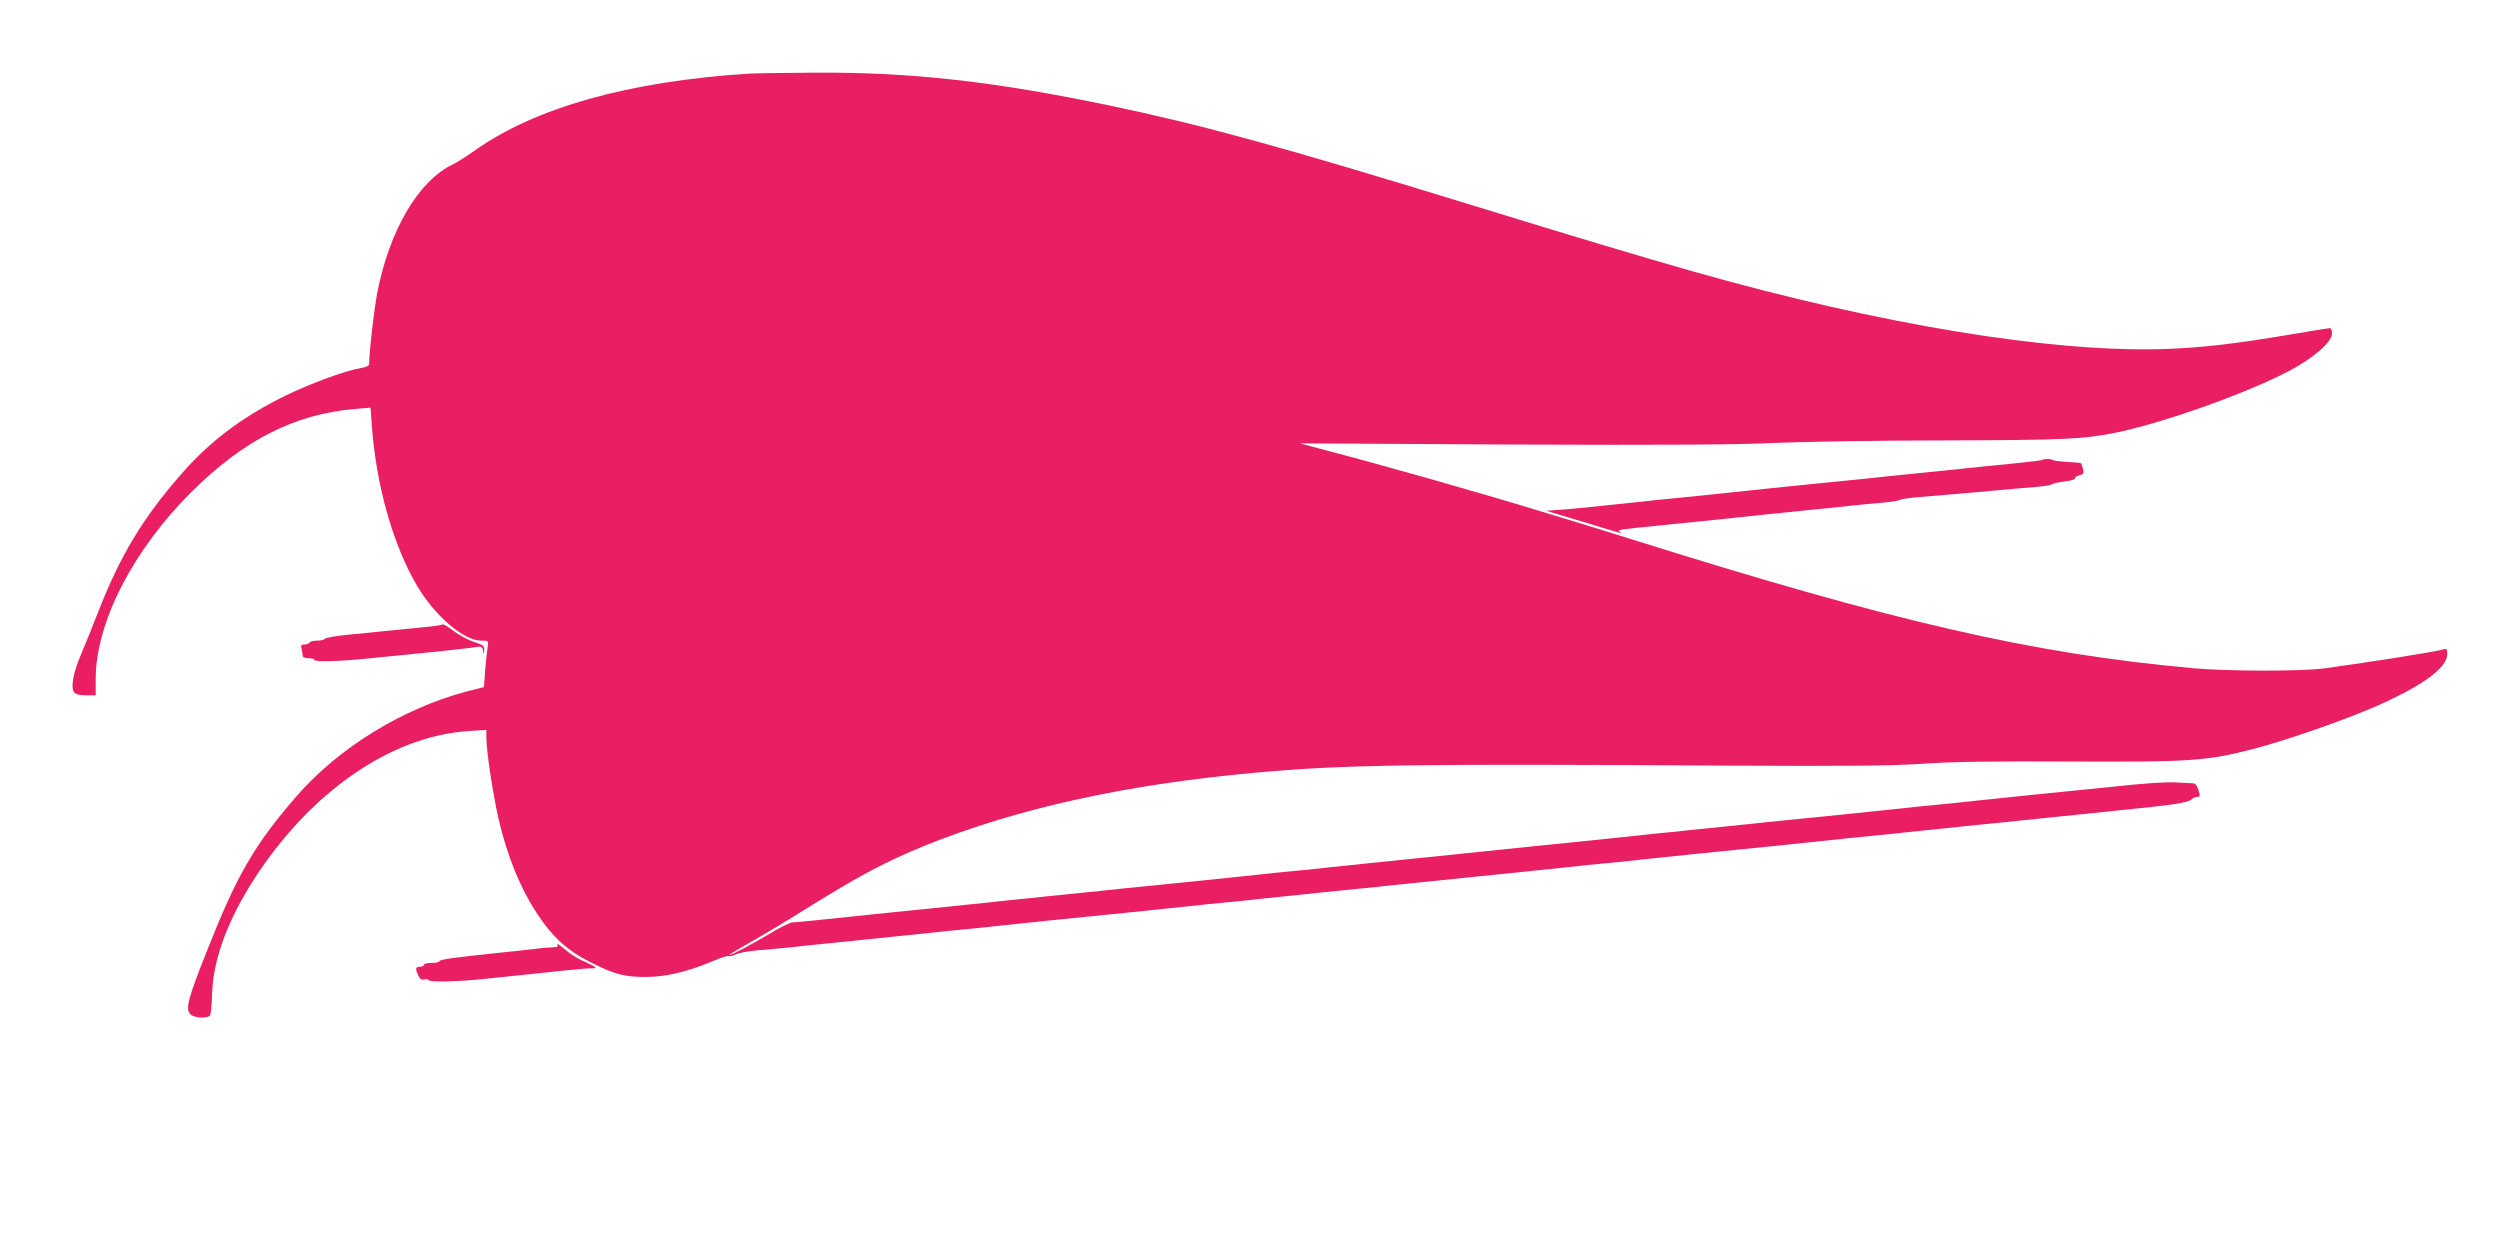 <?xml version="1.0" standalone="no"?>
<!DOCTYPE svg PUBLIC "-//W3C//DTD SVG 20010904//EN"
 "http://www.w3.org/TR/2001/REC-SVG-20010904/DTD/svg10.dtd">
<svg version="1.0" xmlns="http://www.w3.org/2000/svg"
 width="1280pt" height="640pt" viewBox="0 0 1280 640"
 preserveAspectRatio="xMidYMid meet">
<g transform="translate(0,640) scale(0.1,-0.1)"
fill="#e91e63" stroke="none">
<path d="M3835 6023 c-615 -39 -1096 -174 -1406 -395 -41 -29 -90 -60 -109
-69 -177 -83 -327 -339 -389 -661 -16 -85 -41 -302 -41 -361 0 -9 -15 -17 -40
-21 -77 -12 -257 -78 -385 -140 -223 -109 -390 -235 -536 -402 -199 -228 -315
-420 -429 -714 -29 -74 -68 -171 -87 -215 -39 -92 -52 -167 -33 -190 8 -10 30
-15 61 -15 l49 0 0 84 c0 287 189 657 489 956 267 266 530 400 837 426 l81 7
7 -94 c22 -305 109 -612 233 -821 91 -153 238 -278 326 -278 39 0 39 0 34 -32
-3 -18 -9 -72 -13 -119 l-6 -87 -87 -22 c-330 -87 -658 -289 -874 -538 -214
-247 -303 -400 -456 -787 -99 -248 -113 -302 -86 -328 19 -20 90 -23 101 -5 4
6 8 57 10 112 6 205 110 451 297 703 285 382 656 616 1015 640 l92 6 0 -36 c0
-70 33 -289 62 -417 44 -192 113 -361 202 -494 76 -115 152 -183 266 -241 129
-65 176 -77 290 -77 104 1 211 27 342 82 39 17 74 28 79 25 4 -3 21 1 36 8 15
8 64 17 108 21 44 3 123 11 175 16 52 6 138 15 190 20 146 15 275 28 390 40
58 6 147 15 198 21 50 5 134 13 185 18 50 6 139 15 197 21 119 13 252 26 390
40 138 14 271 27 390 40 58 6 147 15 198 21 50 5 134 13 185 18 50 6 139 15
197 21 119 13 252 26 390 40 52 5 139 14 193 20 53 5 141 15 195 20 53 6 140
15 192 20 138 14 271 27 390 40 58 6 147 15 198 21 50 5 134 13 185 18 50 6
139 15 197 21 119 13 252 26 390 40 138 14 271 27 390 40 58 6 147 15 198 21
50 5 134 13 185 18 50 6 139 15 197 21 119 13 252 26 390 40 52 5 139 14 193
20 53 5 141 15 195 20 53 6 140 15 192 20 300 30 364 40 383 59 6 6 18 11 28
11 14 0 15 5 5 35 -9 28 -16 35 -36 35 -14 1 -50 2 -80 4 -54 3 -159 -4 -350
-25 -52 -5 -138 -14 -190 -19 -138 -14 -271 -27 -390 -40 -58 -6 -147 -15
-197 -21 -51 -5 -135 -13 -185 -18 -51 -6 -140 -15 -198 -21 -119 -13 -252
-26 -390 -40 -52 -5 -138 -14 -190 -19 -52 -6 -142 -15 -200 -21 -58 -6 -147
-15 -197 -20 -51 -6 -135 -14 -185 -19 -51 -6 -140 -15 -198 -21 -100 -11
-144 -15 -390 -40 -161 -17 -280 -29 -387 -40 -54 -6 -141 -15 -193 -20 -138
-14 -271 -27 -390 -40 -58 -6 -147 -15 -197 -21 -51 -5 -135 -13 -185 -18 -51
-6 -140 -15 -198 -21 -119 -13 -252 -26 -390 -40 -52 -5 -138 -14 -190 -19
-52 -6 -142 -15 -200 -21 -58 -6 -147 -15 -197 -20 -51 -6 -135 -14 -185 -19
-51 -6 -140 -15 -198 -21 -100 -11 -144 -15 -390 -40 -114 -12 -224 -23 -395
-41 -60 -6 -119 -12 -130 -12 -11 -1 -63 -26 -115 -58 -101 -60 -194 -109
-207 -109 -4 0 39 26 97 59 58 32 207 121 331 199 249 154 378 222 571 301
475 192 1034 315 1698 375 451 41 794 46 2415 36 623 -3 845 -1 1005 10 146
10 361 13 750 11 614 -3 699 3 932 63 169 44 450 141 624 216 239 103 374 200
374 270 0 25 -3 30 -17 26 -41 -13 -366 -64 -613 -98 -119 -16 -500 -15 -675
1 -828 76 -1522 236 -2875 661 -91 28 -192 60 -225 70 -33 10 -136 41 -230 70
-333 102 -845 247 -1150 326 l-90 24 1090 -6 c789 -3 1158 -1 1335 8 135 6
526 13 870 13 629 2 718 6 889 41 239 50 652 196 876 312 128 67 225 150 225
195 0 15 -5 27 -11 27 -6 0 -93 -14 -192 -31 -302 -51 -463 -69 -654 -76 -577
-19 -1456 125 -2414 397 -291 83 -604 177 -1134 340 -976 300 -1382 411 -1855
510 -596 124 -1017 171 -1510 168 -157 -1 -307 -3 -335 -5z"/>
<path d="M10459 4046 c-2 -3 -56 -9 -119 -16 -112 -11 -203 -20 -392 -40 -51
-5 -140 -14 -198 -20 -58 -6 -148 -15 -200 -21 -52 -5 -138 -14 -190 -19 -138
-14 -271 -27 -390 -40 -100 -11 -153 -16 -385 -40 -55 -5 -143 -14 -195 -20
-265 -28 -311 -33 -389 -39 l-85 -6 180 -54 c227 -69 212 -65 196 -53 -14 9
-3 11 208 32 139 14 271 27 390 40 100 11 153 16 385 40 55 5 143 14 195 20
52 6 127 13 165 16 39 3 79 9 90 14 11 5 52 11 90 14 39 3 176 15 305 26 129
12 267 24 305 27 39 3 75 9 80 13 6 5 36 11 67 15 32 4 55 11 52 16 -2 5 7 11
21 15 23 6 26 10 20 33 -4 14 -8 27 -10 29 -1 2 -33 5 -70 7 -37 2 -70 6 -73
9 -6 7 -47 8 -53 2z"/>
<path d="M2266 3203 c-3 -3 -45 -10 -93 -14 -49 -5 -131 -13 -183 -18 -52 -6
-147 -15 -210 -21 -63 -6 -116 -16 -118 -21 -2 -5 -19 -9 -37 -9 -19 0 -37 -4
-40 -10 -3 -5 -15 -10 -27 -10 -16 0 -19 -5 -14 -22 3 -13 6 -29 6 -35 0 -8
13 -13 30 -13 17 0 30 -4 30 -9 0 -11 139 -7 280 8 118 12 246 25 396 40 55 6
119 13 141 17 38 6 42 4 46 -17 4 -23 4 -23 6 2 1 22 -5 27 -51 42 -29 9 -76
34 -105 56 -28 22 -54 37 -57 34z"/>
<path d="M2854 1563 c5 -9 -1 -13 -20 -13 -16 0 -64 -4 -108 -10 -45 -5 -128
-14 -186 -20 -214 -22 -290 -33 -290 -41 0 -5 -18 -9 -40 -9 -22 0 -40 -4 -40
-10 0 -5 -9 -10 -20 -10 -23 0 -25 -9 -8 -45 8 -17 17 -24 29 -20 9 3 20 2 23
-3 7 -12 157 -8 296 7 382 41 512 54 538 53 33 0 27 6 -30 32 -29 12 -66 34
-83 47 -56 46 -69 54 -61 42z"/>
</g>
</svg>
